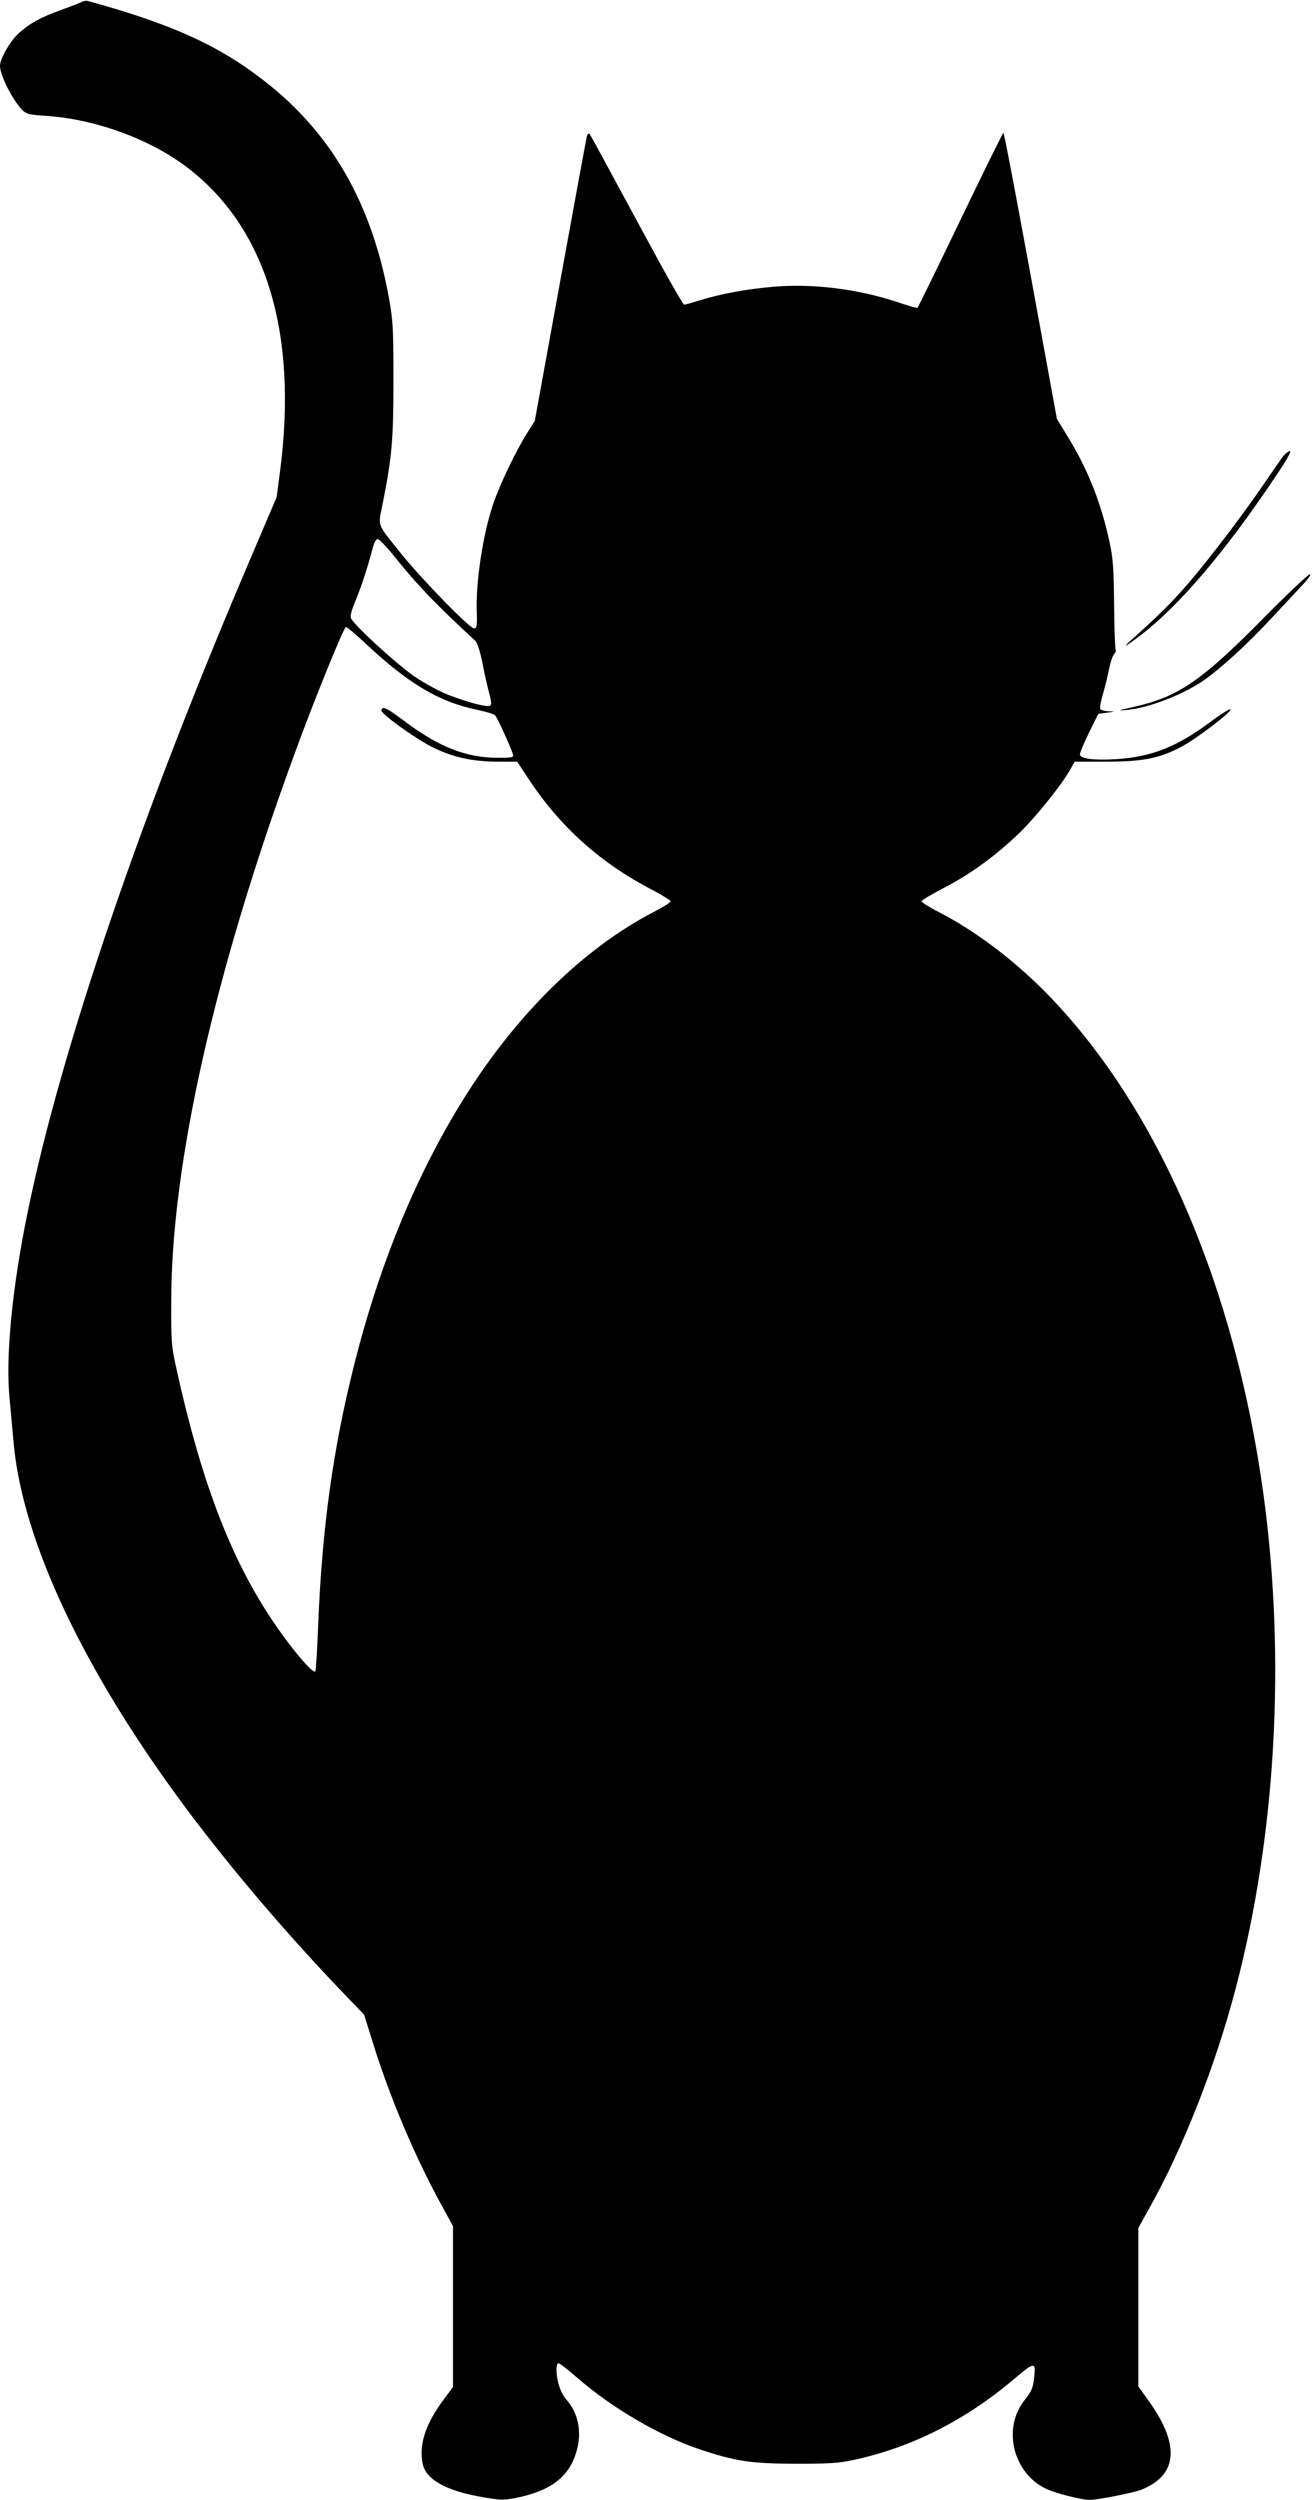 <?xml version="1.0" standalone="no"?>
<!DOCTYPE svg PUBLIC "-//W3C//DTD SVG 20010904//EN"
 "http://www.w3.org/TR/2001/REC-SVG-20010904/DTD/svg10.dtd">
<svg version="1.0" xmlns="http://www.w3.org/2000/svg"
 width="674pt" height="1280pt" viewBox="0 0 674 1280"
 preserveAspectRatio="xMidYMid meet">
<g transform="translate(0,1280) scale(0.1,-0.1)"
fill="#000000" stroke="none">
<path d="M420 12791 c-8 -5 -55 -23 -105 -41 -108 -39 -164 -70 -222 -123 -42
-39 -93 -128 -93 -164 0 -47 61 -170 112 -224 22 -23 34 -26 119 -32 249 -15
527 -115 718 -257 411 -306 579 -849 485 -1565 l-17 -130 -132 -310 c-560
-1307 -975 -2524 -1144 -3355 -79 -385 -113 -738 -92 -950 6 -69 16 -172 21
-230 46 -507 367 -1181 897 -1888 222 -295 487 -607 759 -893 l139 -145 48
-154 c85 -271 208 -562 338 -802 l69 -126 0 -412 0 -412 -46 -62 c-92 -122
-129 -230 -110 -328 15 -81 113 -138 291 -171 104 -19 122 -19 183 -8 186 37
281 111 317 248 25 95 6 187 -53 255 -31 35 -51 95 -52 156 0 17 5 32 10 32 6
0 50 -34 98 -76 177 -154 419 -295 622 -364 189 -63 263 -74 495 -75 184 0
223 3 313 23 289 65 559 202 806 411 107 91 113 91 101 -4 -5 -43 -15 -64 -45
-101 -116 -141 -66 -369 101 -454 45 -24 187 -60 231 -60 41 0 222 36 263 52
187 74 200 230 38 455 l-53 74 0 406 0 405 56 101 c172 306 340 732 443 1127
207 789 257 1692 141 2535 -146 1058 -539 1970 -1100 2549 -171 176 -374 330
-564 427 -47 24 -86 49 -86 54 0 6 51 36 113 68 136 70 270 168 391 285 87 86
212 242 257 321 l23 41 161 0 c187 0 273 17 383 75 77 40 270 187 253 193 -6
2 -55 -29 -108 -69 -168 -124 -296 -174 -474 -186 -120 -7 -189 2 -188 25 0 9
22 60 47 112 l47 95 45 6 c44 6 44 6 8 7 -20 1 -40 6 -43 12 -3 5 3 40 14 77
11 38 25 95 31 128 7 33 18 67 26 76 8 9 11 18 8 22 -3 3 -7 106 -8 229 -2
188 -5 239 -24 325 -43 199 -112 373 -214 538 l-55 90 -134 733 c-74 402 -136
732 -140 732 -3 0 -102 -201 -220 -446 -118 -245 -217 -448 -220 -450 -4 -2
-46 10 -93 26 -210 71 -447 100 -653 81 -137 -12 -268 -37 -373 -70 -36 -11
-70 -21 -76 -21 -7 0 -116 195 -244 433 -128 237 -236 436 -240 441 -4 4 -11
0 -14 -10 -3 -11 -64 -343 -136 -739 l-131 -720 -44 -70 c-57 -92 -137 -260
-170 -358 -53 -158 -90 -405 -83 -557 2 -61 0 -75 -13 -78 -20 -4 -271 254
-377 386 -125 156 -116 134 -93 249 48 242 56 326 56 633 0 265 -2 308 -23
424 -88 486 -296 848 -644 1116 -231 179 -472 288 -898 405 -8 2 -22 0 -30 -4z
m1603 -2844 c114 -143 215 -247 410 -427 12 -11 25 -52 38 -115 10 -54 26
-123 34 -153 10 -34 13 -58 7 -64 -12 -12 -108 13 -216 54 -43 17 -118 57
-167 90 -85 56 -309 260 -330 300 -7 13 -1 38 25 100 31 77 58 160 86 266 6
23 17 42 24 42 8 0 48 -42 89 -93z m-155 -438 c225 -211 380 -303 578 -344 43
-9 84 -21 90 -28 11 -11 80 -163 91 -199 5 -16 -3 -18 -78 -18 -160 0 -301 55
-474 185 -95 71 -115 81 -122 59 -5 -17 171 -144 262 -190 106 -52 205 -74
340 -74 l94 0 54 -82 c162 -248 369 -435 635 -573 53 -28 97 -55 96 -60 0 -6
-39 -30 -85 -54 -361 -187 -706 -526 -976 -960 -243 -390 -433 -852 -562
-1371 -106 -423 -161 -824 -181 -1309 -5 -134 -12 -247 -15 -249 -14 -14 -134
130 -232 279 -208 316 -355 706 -479 1269 -26 116 -28 141 -27 345 0 705 222
1690 633 2809 95 261 251 646 262 646 5 0 49 -37 96 -81z"/>
<path d="M6567 10458 c-13 -18 -54 -78 -92 -133 -105 -155 -283 -389 -389
-512 -83 -96 -147 -160 -301 -298 -41 -37 -12 -20 55 31 201 154 437 431 698
822 52 77 77 122 68 122 -8 0 -26 -15 -39 -32z"/>
<path d="M6479 9643 c-327 -332 -444 -412 -679 -464 -77 -17 -79 -19 -28 -14
109 10 280 75 388 148 83 56 226 186 341 310 63 67 138 148 168 180 30 31 48
57 40 57 -8 0 -112 -98 -230 -217z"/>
</g>
</svg>
